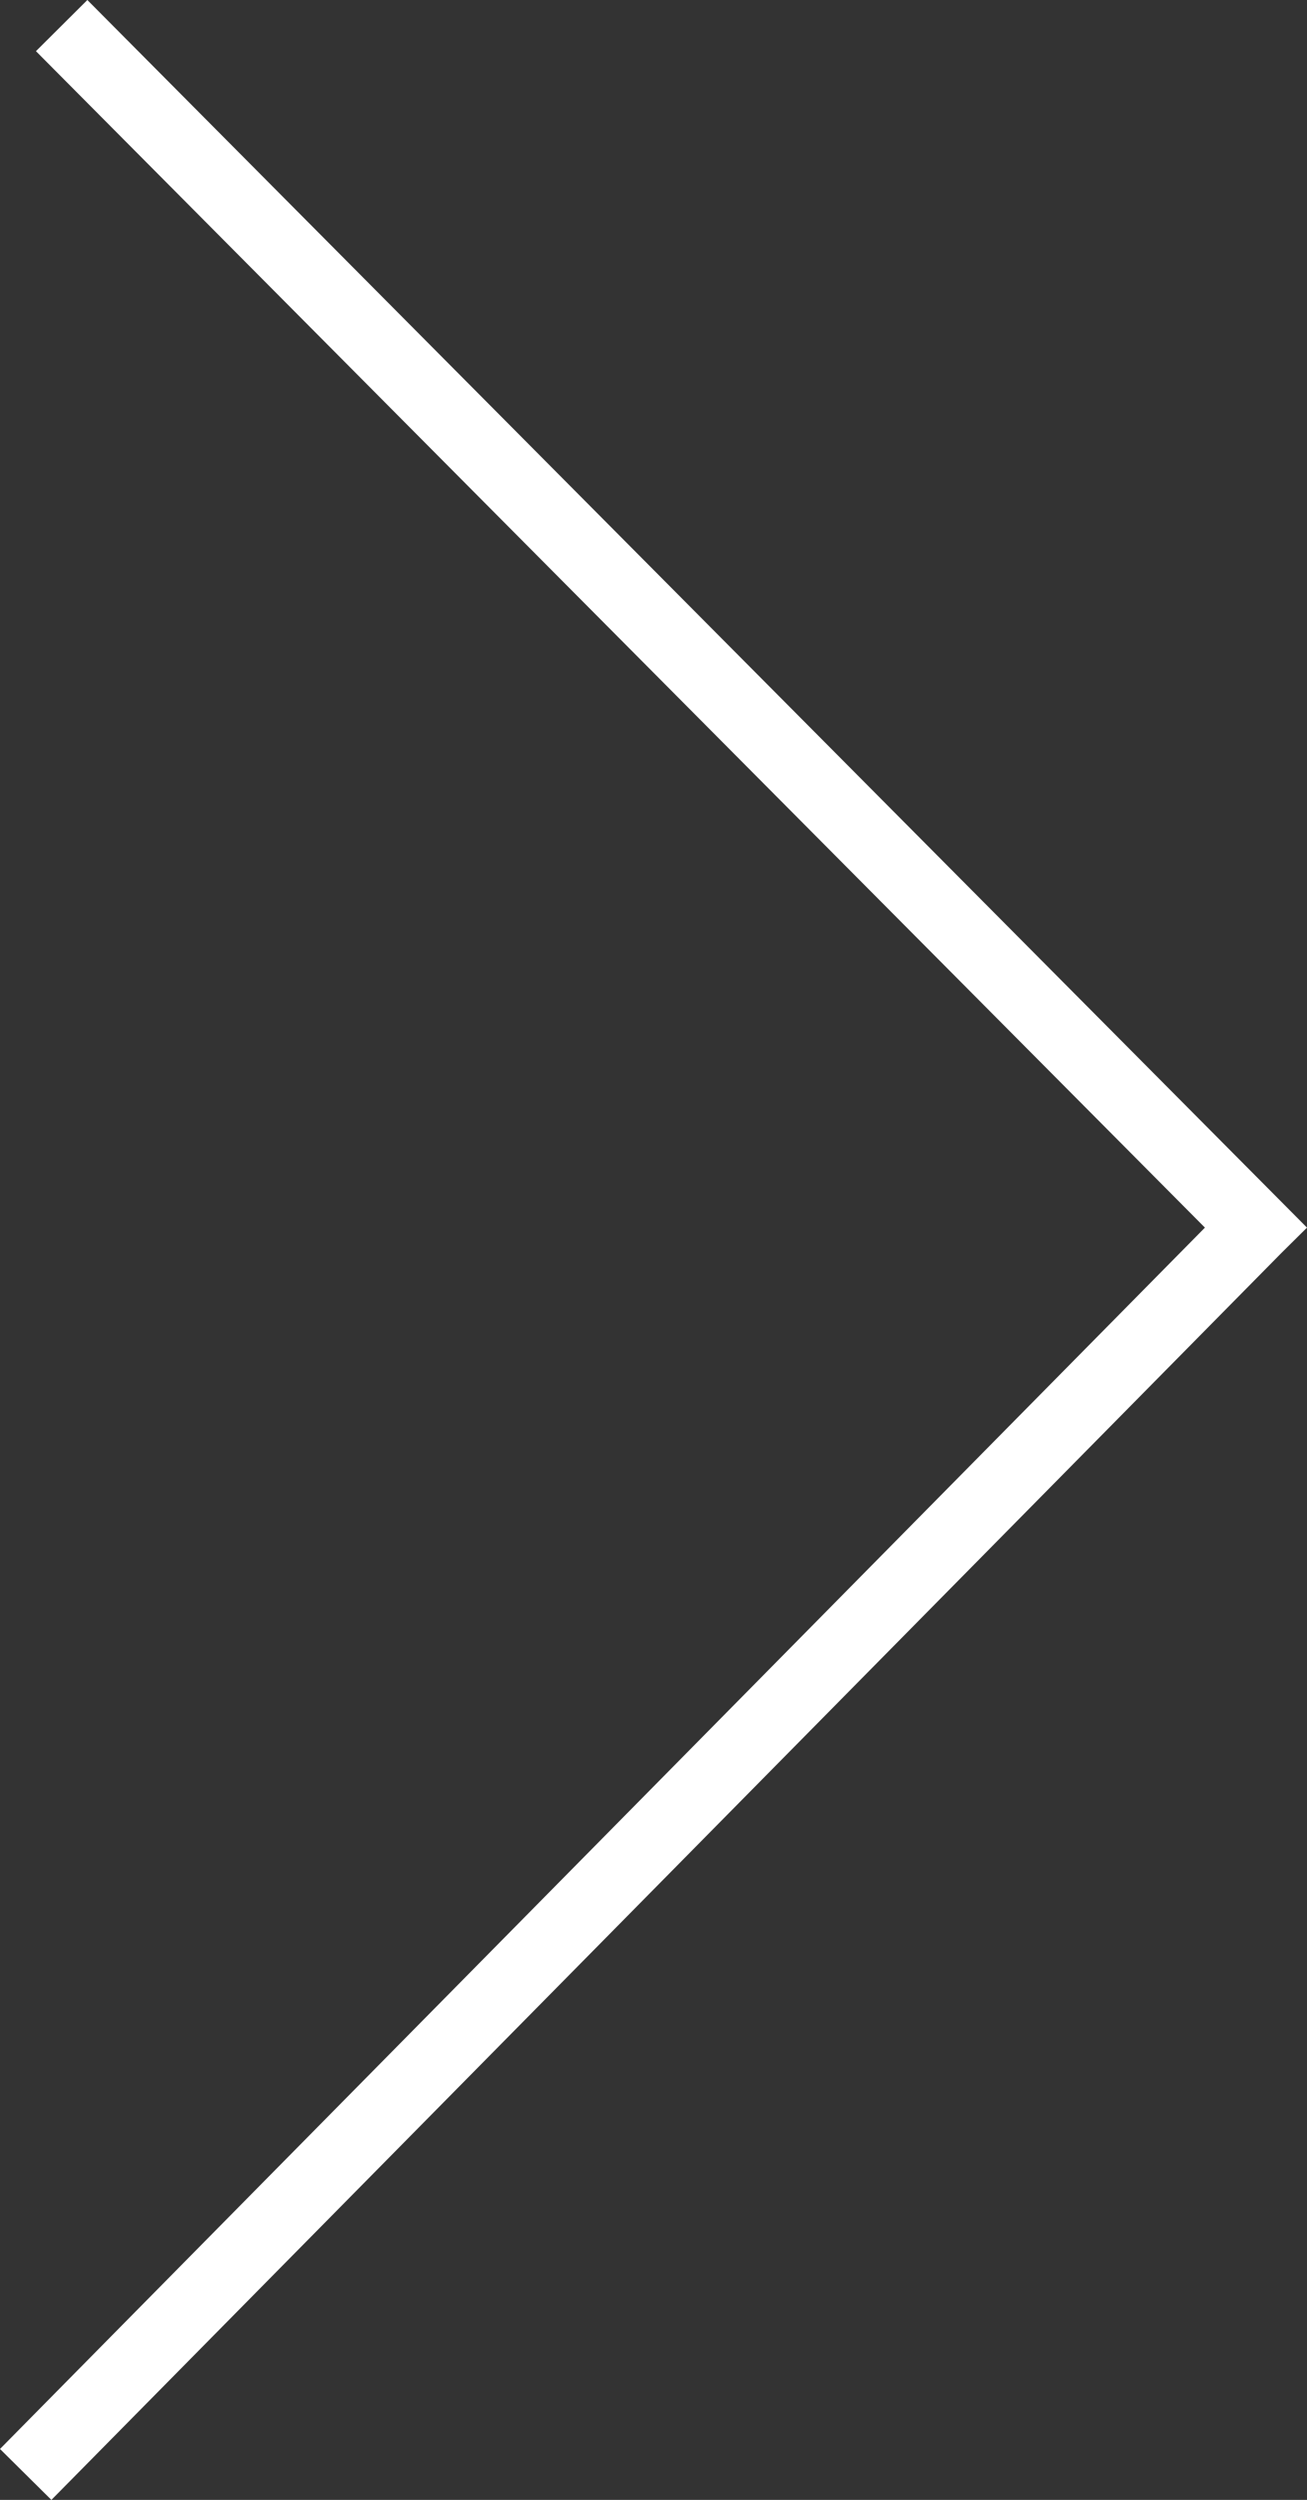 <svg xmlns="http://www.w3.org/2000/svg" viewBox="0 0 54.16 103.55"><rect x="0" y="0" width="54.16" height="103.55" fill="#333333" stroke="none"/><defs><style>.cls-1{fill:#fff;}</style></defs><title>Asset 2</title><g id="Layer_2" data-name="Layer 2"><g id="Layer_1-2" data-name="Layer 1"><polygon class="cls-1" points="0 101.44 2.13 103.55 53.1 51.9 54.16 50.85 3.62 0 1.49 2.12 49.93 50.85 0 101.44"/></g></g></svg>